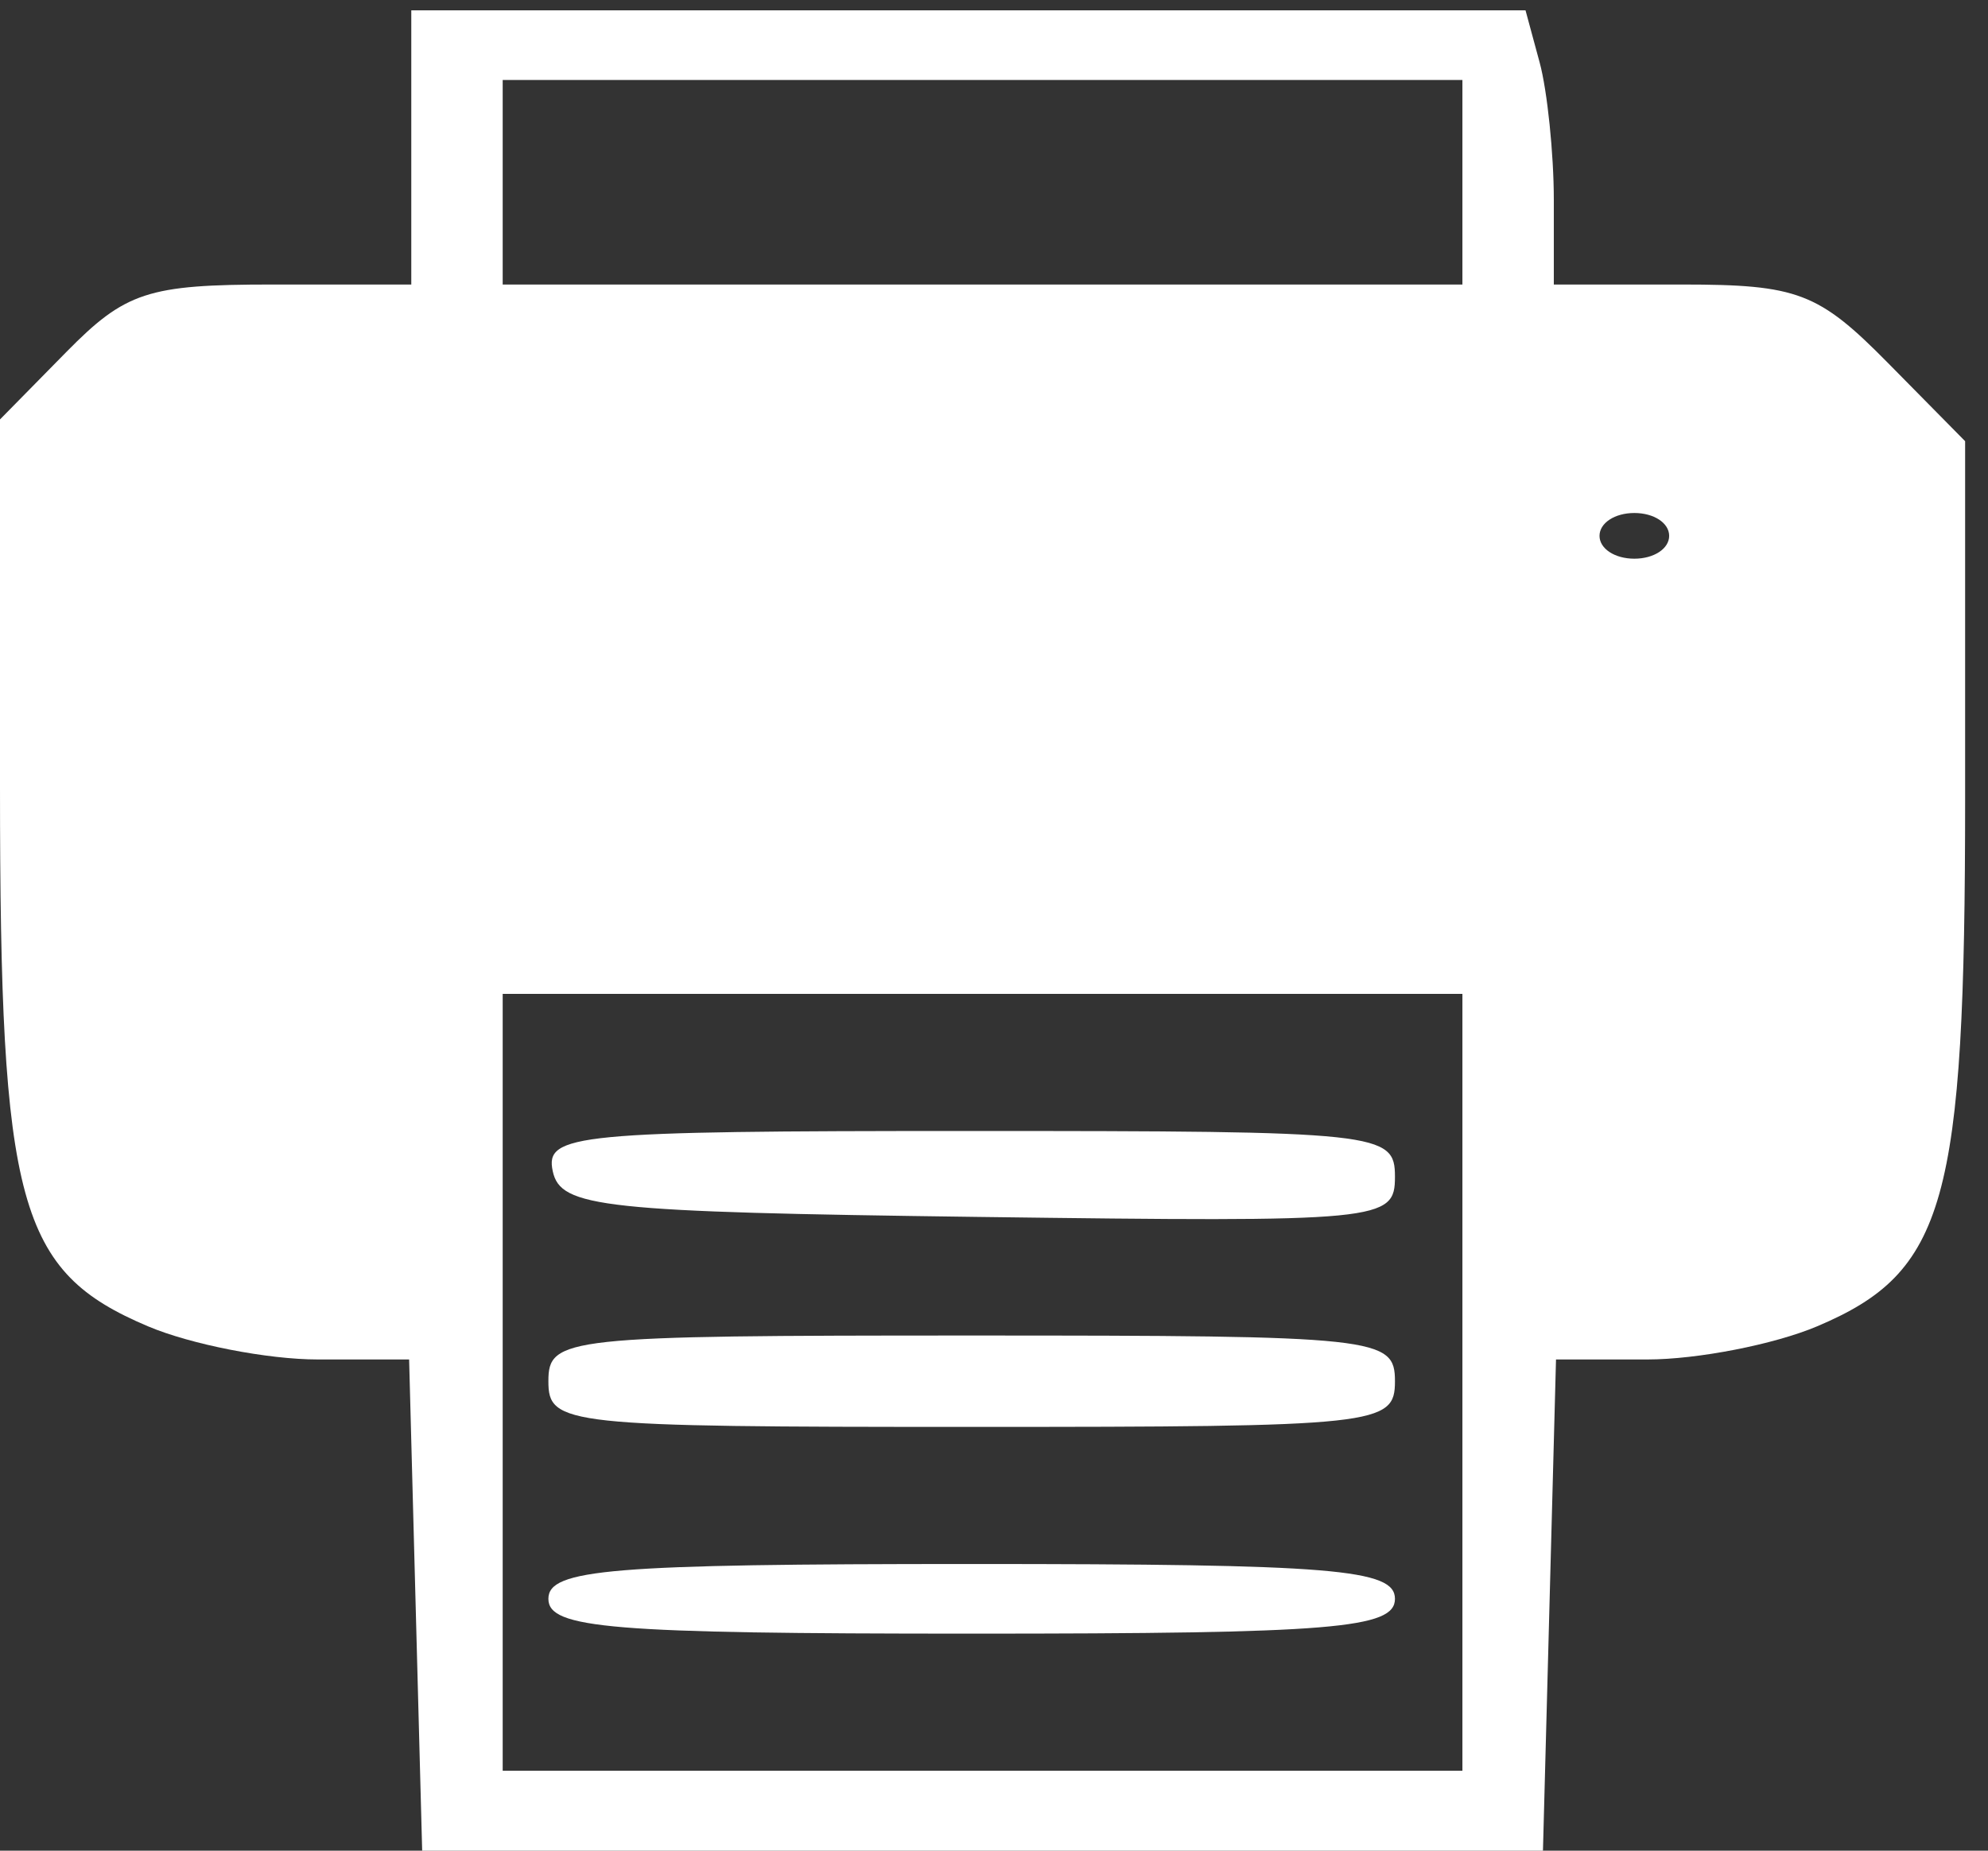 <?xml version="1.0" encoding="UTF-8" standalone="no"?>
<!DOCTYPE svg PUBLIC "-//W3C//DTD SVG 1.1//EN" "http://www.w3.org/Graphics/SVG/1.1/DTD/svg11.dtd">
<svg width="100%" height="100%" viewBox="0 0 87 81" version="1.1" xmlns="http://www.w3.org/2000/svg" xmlns:xlink="http://www.w3.org/1999/xlink" xml:space="preserve" xmlns:serif="http://www.serif.com/" style="fill-rule:evenodd;clip-rule:evenodd;stroke-linejoin:round;stroke-miterlimit:2;">
    <rect x="0" y="0" width="87" height="81" fill="#333333" stroke="none"/>
    <g>
        <path d="M17.999,0.453L17.999,12.453L11.904,12.453C6.476,12.453 5.491,12.776 2.904,15.405L0,18.358L0,34.453C0,52.739 0.798,55.648 6.476,58.05C8.353,58.844 11.714,59.501 13.904,59.501L17.904,59.501L18.19,70.262L18.476,81.023L67.523,81.023L67.809,70.262L68.095,59.501L72.095,59.501C74.285,59.501 77.646,58.844 79.523,58.05C85.152,55.669 85.999,52.643 85.999,34.929L85.999,19.31L82.618,15.882C79.581,12.802 78.666,12.453 73.618,12.453L67.999,12.453L67.999,8.739C67.999,6.739 67.714,3.969 67.38,2.739L66.761,0.453L17.999,0.453ZM63.999,3.501L63.999,12.453L21.999,12.453L21.999,3.501L63.999,3.501ZM73.047,23.453C73.047,24.015 72.38,24.453 71.523,24.453C70.666,24.453 69.999,24.015 69.999,23.453C69.999,22.89 70.666,22.453 71.523,22.453C72.38,22.453 73.047,22.89 73.047,23.453ZM63.999,43.501L63.999,77.501L21.999,77.501L21.999,43.501L63.999,43.501Z" style="fill:white;fill-rule:nonzero;"/>
        <path d="M24.19,51.262C24.534,52.854 26.333,53.047 42.809,53.262C60.523,53.494 61.047,53.443 61.047,51.501C61.047,49.567 60.428,49.501 42.428,49.501C25.19,49.501 23.837,49.631 24.19,51.262Z" style="fill:white;fill-rule:nonzero;"/>
        <path d="M23.999,60.453C23.999,62.376 24.714,62.453 42.523,62.453C60.333,62.453 61.047,62.376 61.047,60.453C61.047,58.53 60.333,58.453 42.523,58.453C24.714,58.453 23.999,58.53 23.999,60.453Z" style="fill:white;fill-rule:nonzero;"/>
        <path d="M23.999,69.977C23.999,71.277 26.714,71.501 42.523,71.501C58.333,71.501 61.047,71.277 61.047,69.977C61.047,68.676 58.333,68.453 42.523,68.453C26.714,68.453 23.999,68.676 23.999,69.977Z" style="fill:white;fill-rule:nonzero;"/>
    </g>
</svg>
